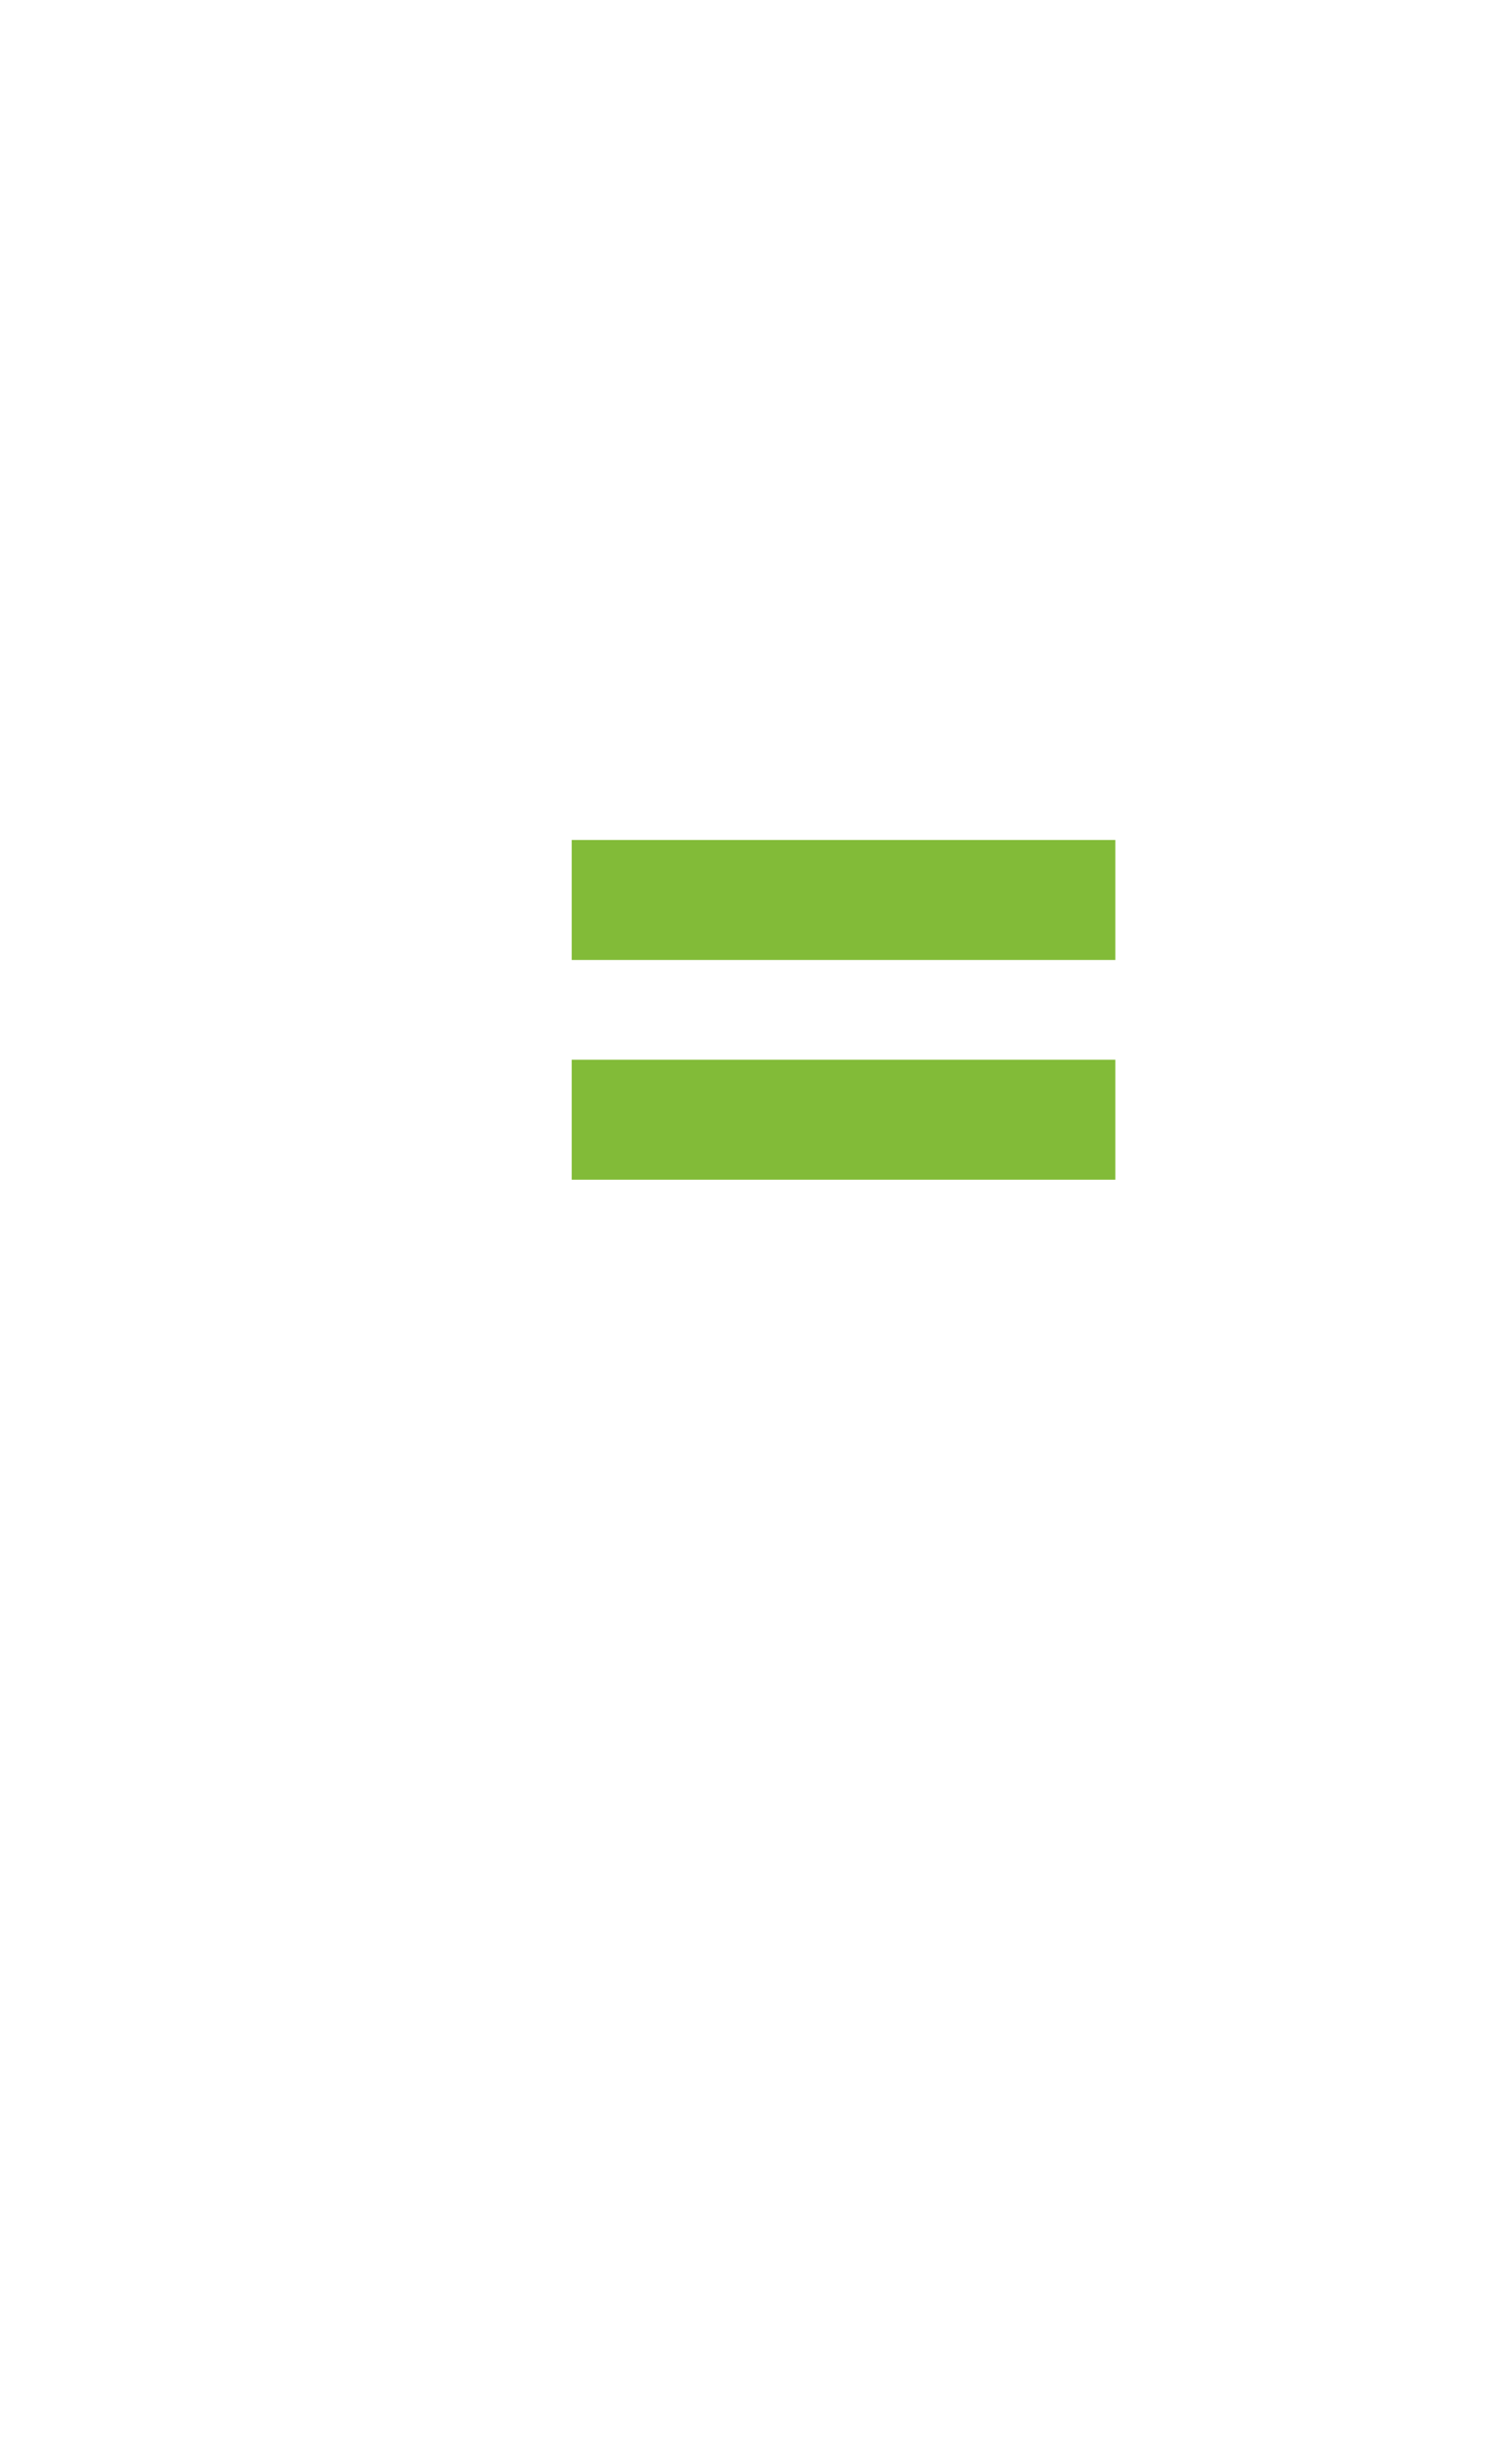 <?xml version="1.0" standalone="no"?><!DOCTYPE svg PUBLIC "-//W3C//DTD SVG 1.1//EN" "http://www.w3.org/Graphics/SVG/1.1/DTD/svg11.dtd"><svg xmlns="http://www.w3.org/2000/svg" version="1.1" width="97px" height="158.1px" viewBox="0 -23 97 158.1" style="top:-23px">  <desc>=</desc>  <defs/>  <g id="Polygon171372">    <path d="M 71.6 52.7 L 36.7 52.7 L 36.7 45 L 71.6 45 L 71.6 52.7 Z M 71.6 38.6 L 36.7 38.6 L 36.7 30.9 L 71.6 30.9 L 71.6 38.6 Z " stroke="none" fill="#82bb38"/>  </g></svg>